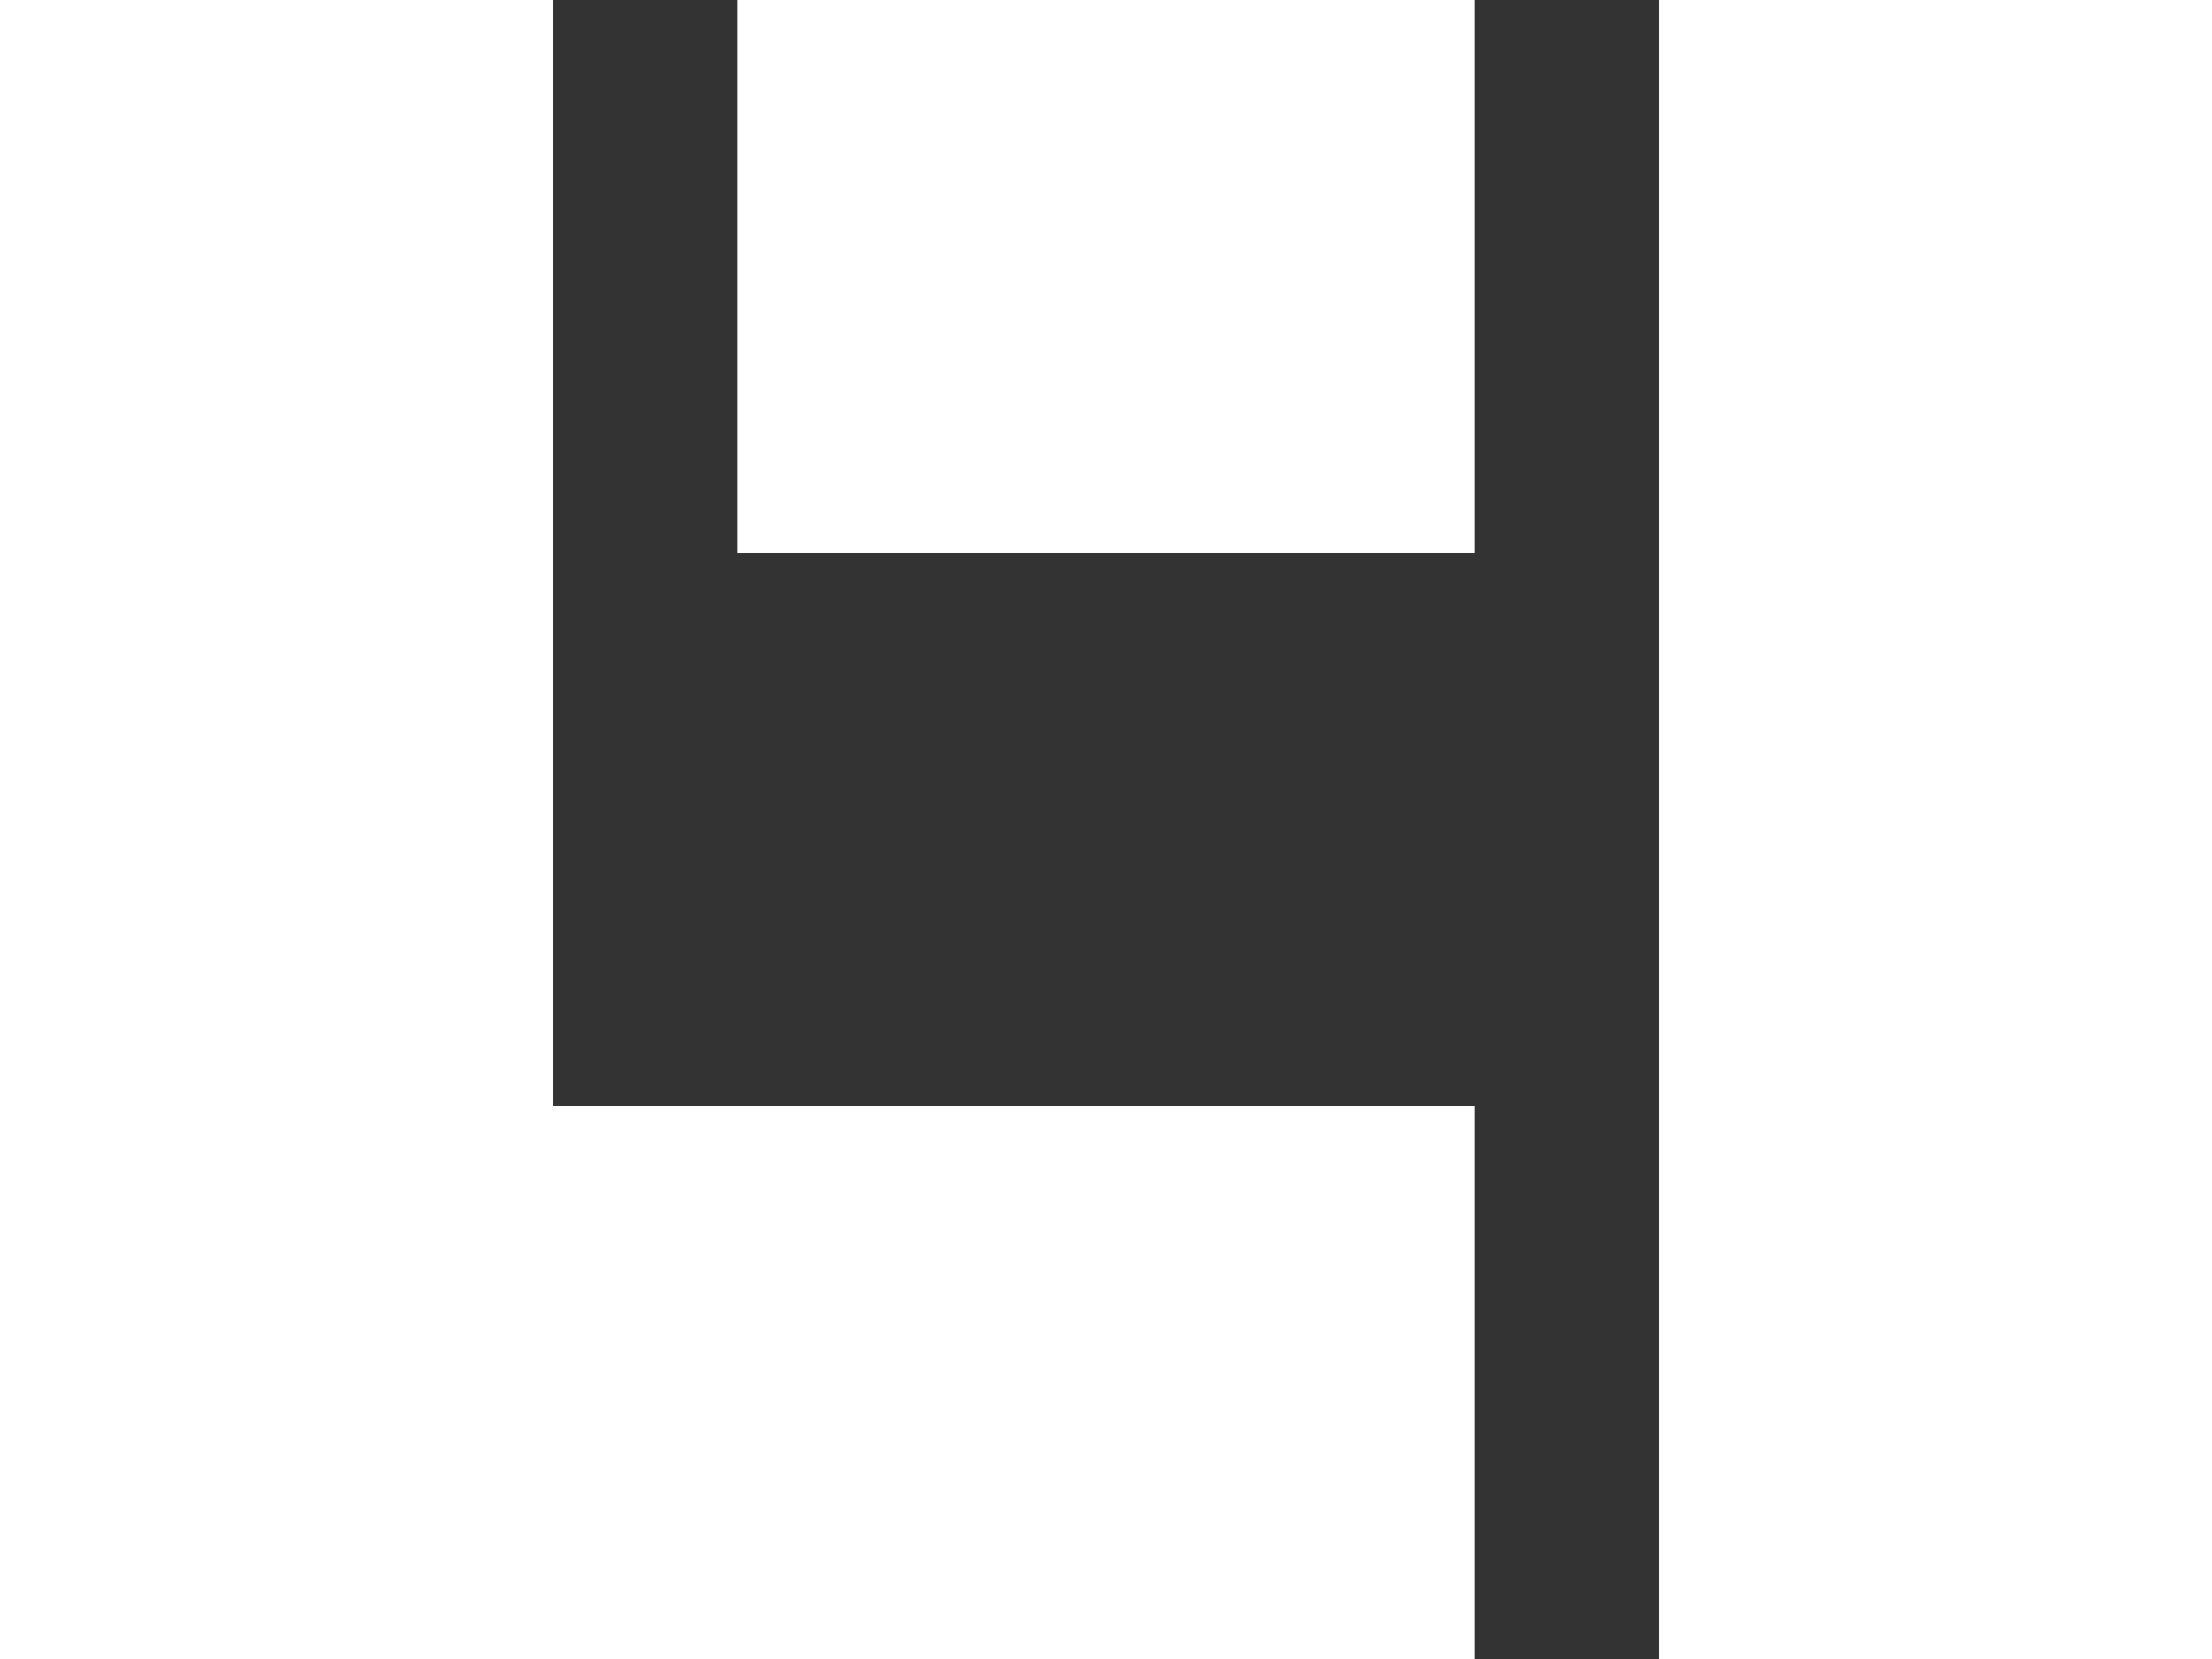 <svg width="60" height="45" viewBox="0 0 60 45" xmlns="http://www.w3.org/2000/svg">
  <rect x="0" y="0" width="60" height="45" fill="#333333" stroke="none"/>
  <path d="M0 0H15V30H20V45H0V0ZM45 0H60V45H45V0ZM20 0H40V15H20V0ZM20 30H40V45H20V30Z" fill="#FFFFFF" fill-rule="evenodd"/>
</svg> 